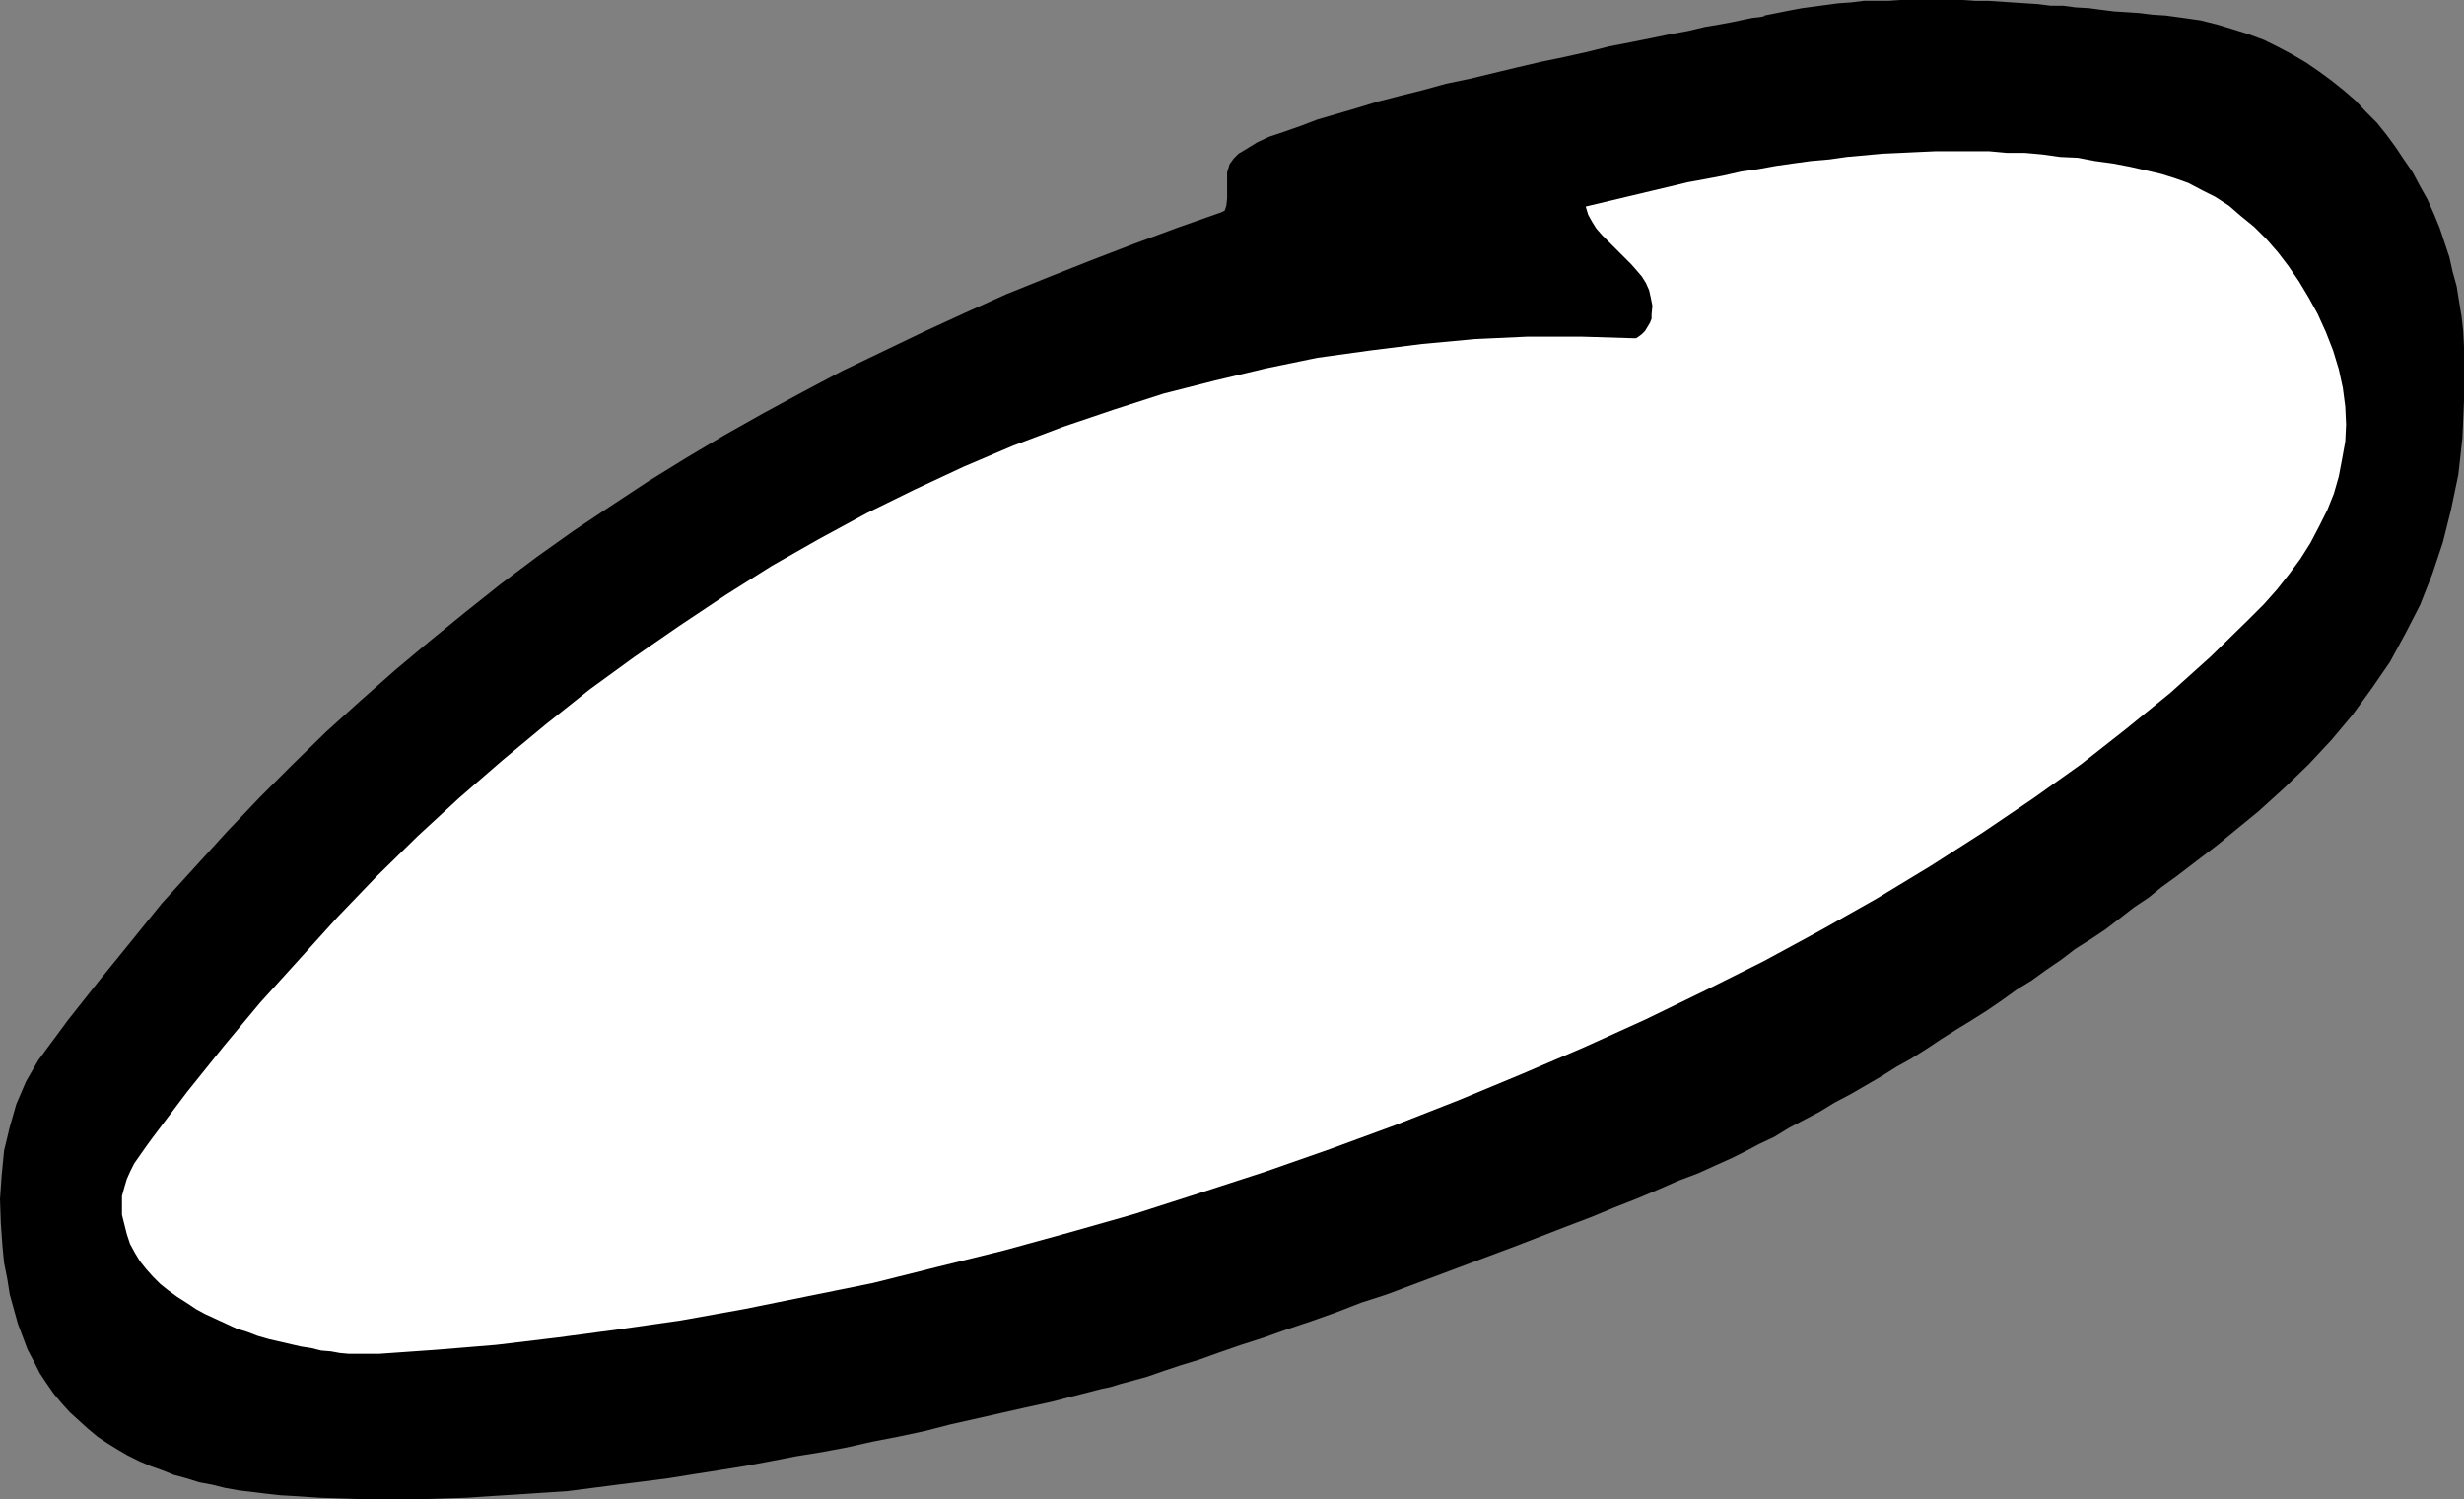 <?xml version="1.0" encoding="UTF-8" standalone="no"?>
<svg
   version="1.0"
   width="129.553mm"
   height="78.839mm"
   id="svg2"
   sodipodi:docname="Nose 15.wmf"
   xmlns:inkscape="http://www.inkscape.org/namespaces/inkscape"
   xmlns:sodipodi="http://sodipodi.sourceforge.net/DTD/sodipodi-0.dtd"
   xmlns="http://www.w3.org/2000/svg"
   xmlns:svg="http://www.w3.org/2000/svg">
  <rect width="100%" height="100%" fill="#808080" stroke="none"/>
  <sodipodi:namedview
     id="namedview2"
     pagecolor="#ffffff"
     bordercolor="#000000"
     borderopacity="0.25"
     inkscape:showpageshadow="2"
     inkscape:pageopacity="0.0"
     inkscape:pagecheckerboard="0"
     inkscape:deskcolor="#d1d1d1"
     inkscape:document-units="mm" />
  <defs
     id="defs1">
    <pattern
       id="WMFhbasepattern"
       patternUnits="userSpaceOnUse"
       width="6"
       height="6"
       x="0"
       y="0" />
  </defs>
  <path
     style="fill:#000000;fill-opacity:1;fill-rule:evenodd;stroke:none"
     d="m 58.661,297.327 4.848,0.323 4.686,0.162 4.848,0.162 h 5.01 4.848 l 5.01,-0.162 4.848,-0.162 4.848,-0.323 5.171,-0.323 4.848,-0.323 5.01,-0.323 5.01,-0.646 5.01,-0.646 5.171,-0.646 5.01,-0.646 5.01,-0.808 5.171,-0.808 5.01,-0.808 5.171,-0.97 5.01,-0.97 5.01,-0.808 5.171,-0.97 5.01,-1.131 5.01,-0.97 5.333,-1.131 5.01,-1.293 5.01,-1.131 5.01,-1.131 5.01,-1.131 5.171,-1.131 5.01,-1.293 5.01,-1.293 1.616,-0.323 2.101,-0.646 2.424,-0.646 2.909,-0.808 3.232,-1.131 3.394,-1.131 3.717,-1.131 4.04,-1.454 4.202,-1.454 4.525,-1.454 4.525,-1.616 4.848,-1.616 5.01,-1.778 5.01,-1.939 5.01,-1.616 5.171,-1.939 5.171,-1.939 5.171,-1.939 5.171,-1.939 5.171,-1.939 5.01,-1.939 5.01,-1.939 4.686,-1.778 4.686,-1.939 4.525,-1.778 4.202,-1.778 4.04,-1.778 3.878,-1.454 3.555,-1.616 3.232,-1.454 2.909,-1.454 2.424,-1.293 3.07,-1.454 2.909,-1.778 3.07,-1.616 3.07,-1.616 2.909,-1.778 3.07,-1.616 3.07,-1.778 3.07,-1.778 3.07,-1.939 2.909,-1.616 3.07,-1.939 2.909,-1.939 3.07,-1.939 2.909,-1.778 3.07,-1.939 3.07,-2.101 2.909,-2.101 2.909,-1.778 2.909,-2.101 3.07,-2.101 2.747,-2.101 3.07,-1.939 2.909,-1.939 2.747,-2.101 2.909,-2.262 2.909,-1.939 2.586,-2.101 2.909,-2.101 2.747,-2.101 2.747,-2.101 2.747,-2.101 2.747,-2.262 5.333,-4.363 5.171,-4.686 4.848,-4.686 4.525,-4.848 4.202,-5.009 3.878,-5.332 3.555,-5.171 3.07,-5.656 2.909,-5.656 2.424,-6.14 2.101,-6.302 1.616,-6.464 1.454,-6.948 0.808,-7.272 0.323,-7.433 v -7.756 -3.07 l -0.162,-3.07 -0.323,-2.909 -0.485,-2.909 -0.485,-3.07 -0.808,-2.909 -0.646,-2.909 -0.97,-2.909 -0.97,-2.909 -1.131,-2.747 -1.293,-2.909 -1.454,-2.585 -1.454,-2.747 -1.778,-2.585 -1.616,-2.424 -1.778,-2.424 -1.939,-2.424 -2.101,-2.101 -2.101,-2.262 -2.424,-2.101 -2.424,-1.939 -2.424,-1.778 -2.586,-1.778 -2.747,-1.616 -2.747,-1.454 -2.909,-1.454 -3.07,-1.131 -3.07,-0.97 -3.232,-0.97 -3.232,-0.808 -3.394,-0.485 -3.555,-0.485 -2.586,-0.162 -2.586,-0.323 -2.424,-0.162 -2.586,-0.162 -2.586,-0.323 -2.424,-0.323 -2.747,-0.162 -2.424,-0.323 h -2.424 l -2.586,-0.323 -2.424,-0.162 -2.586,-0.162 -2.424,-0.162 -2.424,-0.162 h -2.586 L 390.102,0 h -2.424 -2.586 -2.424 -2.586 -2.424 l -2.424,0.162 h -2.424 -2.424 l -2.586,0.323 -2.424,0.162 -2.424,0.323 -2.424,0.323 -2.424,0.323 -2.586,0.485 -2.424,0.485 -2.424,0.485 -0.162,0.162 -0.808,0.162 -1.454,0.162 -1.616,0.323 -2.262,0.485 -2.586,0.485 -2.909,0.485 -3.394,0.808 -3.555,0.646 -3.878,0.808 -4.04,0.808 -4.202,0.808 -4.525,1.131 -4.363,0.97 -4.686,0.97 -4.848,1.131 -4.686,1.131 -4.686,1.131 -4.686,0.97 -4.686,1.293 -4.525,1.131 -4.363,1.131 -4.202,1.293 -3.878,1.131 -3.878,1.131 -3.394,1.293 -3.232,1.131 -2.909,0.97 -2.424,1.131 -2.101,1.293 -1.616,0.97 -0.97,0.97 -0.808,1.131 -0.485,1.616 v 1.778 1.778 1.616 l -0.162,1.454 -0.323,0.97 -0.646,0.323 -8.726,3.07 -8.726,3.232 -8.403,3.232 -8.565,3.393 -8.403,3.393 -8.242,3.717 -8.08,3.717 -8.08,3.878 -8.08,3.878 -7.918,4.201 -7.757,4.201 -7.757,4.363 -7.595,4.525 -7.595,4.686 -7.595,5.009 -7.272,4.848 -7.272,5.171 -7.11,5.332 -7.11,5.656 -6.949,5.656 -6.949,5.817 -6.949,6.14 -6.787,6.14 -6.626,6.464 -6.626,6.625 -6.464,6.787 -6.464,7.11 -6.464,7.11 -6.141,7.595 -6.302,7.756 -6.141,7.756 -5.979,8.08 -2.424,4.201 -1.939,4.525 -1.293,4.525 -1.131,4.686 -0.485,5.009 L 0,238.347 l 0.162,4.686 0.323,4.525 0.323,3.393 0.646,3.232 0.485,3.07 0.808,2.909 0.808,2.909 0.97,2.585 0.97,2.585 1.293,2.424 1.131,2.262 1.293,1.939 1.454,2.101 1.616,1.939 1.616,1.778 1.778,1.616 1.778,1.616 1.939,1.616 1.939,1.293 2.101,1.293 1.939,1.131 2.262,1.131 2.262,0.97 2.262,0.808 2.424,0.97 2.424,0.646 2.586,0.808 2.586,0.485 2.586,0.646 2.747,0.485 2.747,0.323 2.586,0.323 2.909,0.323 z"
     id="path1" />
  <path
     style="fill:#ffffff;fill-opacity:1;fill-rule:evenodd;stroke:none"
     d="m 75.306,269.049 11.474,-0.808 11.797,-0.97 12.12,-1.454 12.12,-1.616 12.443,-1.778 12.605,-2.262 12.766,-2.585 12.766,-2.585 12.928,-3.232 13.09,-3.232 12.928,-3.555 13.09,-3.717 13.09,-4.201 12.928,-4.201 12.928,-4.525 12.766,-4.686 12.766,-5.009 12.443,-5.171 12.443,-5.332 12.12,-5.494 11.958,-5.817 11.635,-5.817 11.312,-6.14 11.15,-6.302 10.666,-6.464 10.342,-6.625 10.019,-6.787 9.534,-6.787 9.05,-7.11 8.726,-7.11 8.08,-7.272 7.595,-7.433 2.909,-2.909 2.586,-2.909 2.424,-3.07 2.262,-3.07 1.939,-3.07 1.778,-3.393 1.616,-3.232 1.293,-3.232 0.97,-3.393 0.646,-3.393 0.646,-3.555 0.162,-3.393 -0.162,-3.555 -0.485,-3.717 -0.808,-3.717 -1.131,-3.717 -1.454,-3.717 -1.616,-3.555 -1.778,-3.232 -1.939,-3.232 -2.101,-3.07 -2.101,-2.747 -2.262,-2.585 -2.424,-2.424 -2.586,-2.101 -2.424,-2.101 -2.747,-1.778 -2.586,-1.293 -2.747,-1.454 -2.747,-0.97 -2.586,-0.808 -2.747,-0.646 -3.555,-0.808 -3.394,-0.646 -3.555,-0.485 -3.394,-0.646 -3.555,-0.162 -3.394,-0.485 -3.555,-0.323 h -3.555 l -3.555,-0.323 h -3.555 -3.555 -3.555 l -3.555,0.162 -3.394,0.162 -3.555,0.162 -3.555,0.323 -3.555,0.323 -3.394,0.485 -3.717,0.323 -3.555,0.485 -3.394,0.485 -3.555,0.646 -3.394,0.485 -3.555,0.808 -3.394,0.646 -3.555,0.646 -3.394,0.808 -3.394,0.808 -3.394,0.808 -3.394,0.808 -3.394,0.808 -3.394,0.808 0.485,1.616 0.808,1.454 0.808,1.293 1.131,1.293 1.131,1.131 1.131,1.131 1.293,1.293 1.131,1.131 1.131,1.131 1.131,1.293 0.97,1.131 0.808,1.293 0.646,1.454 0.323,1.454 0.323,1.616 -0.162,1.778 v 0.808 l -0.323,0.808 -0.485,0.808 -0.485,0.808 -0.646,0.646 -0.646,0.485 -0.485,0.323 h -0.485 l -10.504,-0.323 h -10.504 l -10.504,0.485 -10.504,0.97 -10.342,1.293 -10.504,1.454 -10.181,2.101 -10.181,2.424 -10.181,2.585 -10.019,3.232 -10.019,3.393 -9.858,3.717 -9.858,4.201 -9.696,4.525 -9.534,4.686 -9.534,5.171 -9.373,5.332 -9.211,5.817 -9.211,6.14 -8.888,6.14 -8.888,6.464 -8.726,6.948 -8.565,7.11 -8.565,7.433 -8.242,7.595 -8.08,7.918 -7.918,8.241 -7.595,8.403 -7.757,8.564 -7.272,8.726 -7.272,9.049 -6.949,9.211 -1.293,1.778 -1.131,1.616 -1.131,1.616 -0.808,1.616 -0.646,1.454 -0.485,1.616 -0.485,1.778 v 1.778 1.939 l 0.485,1.939 0.485,1.939 0.646,1.939 0.97,1.778 0.97,1.616 1.293,1.616 1.293,1.454 1.454,1.454 1.616,1.293 1.778,1.293 1.778,1.131 1.939,1.293 1.778,0.97 2.101,0.97 2.101,0.97 2.101,0.97 2.101,0.646 2.101,0.808 2.262,0.646 2.101,0.485 2.101,0.485 2.101,0.485 2.101,0.323 1.939,0.485 1.939,0.162 1.778,0.323 1.778,0.162 h 1.778 1.454 1.454 z"
     id="path2" />
</svg>
